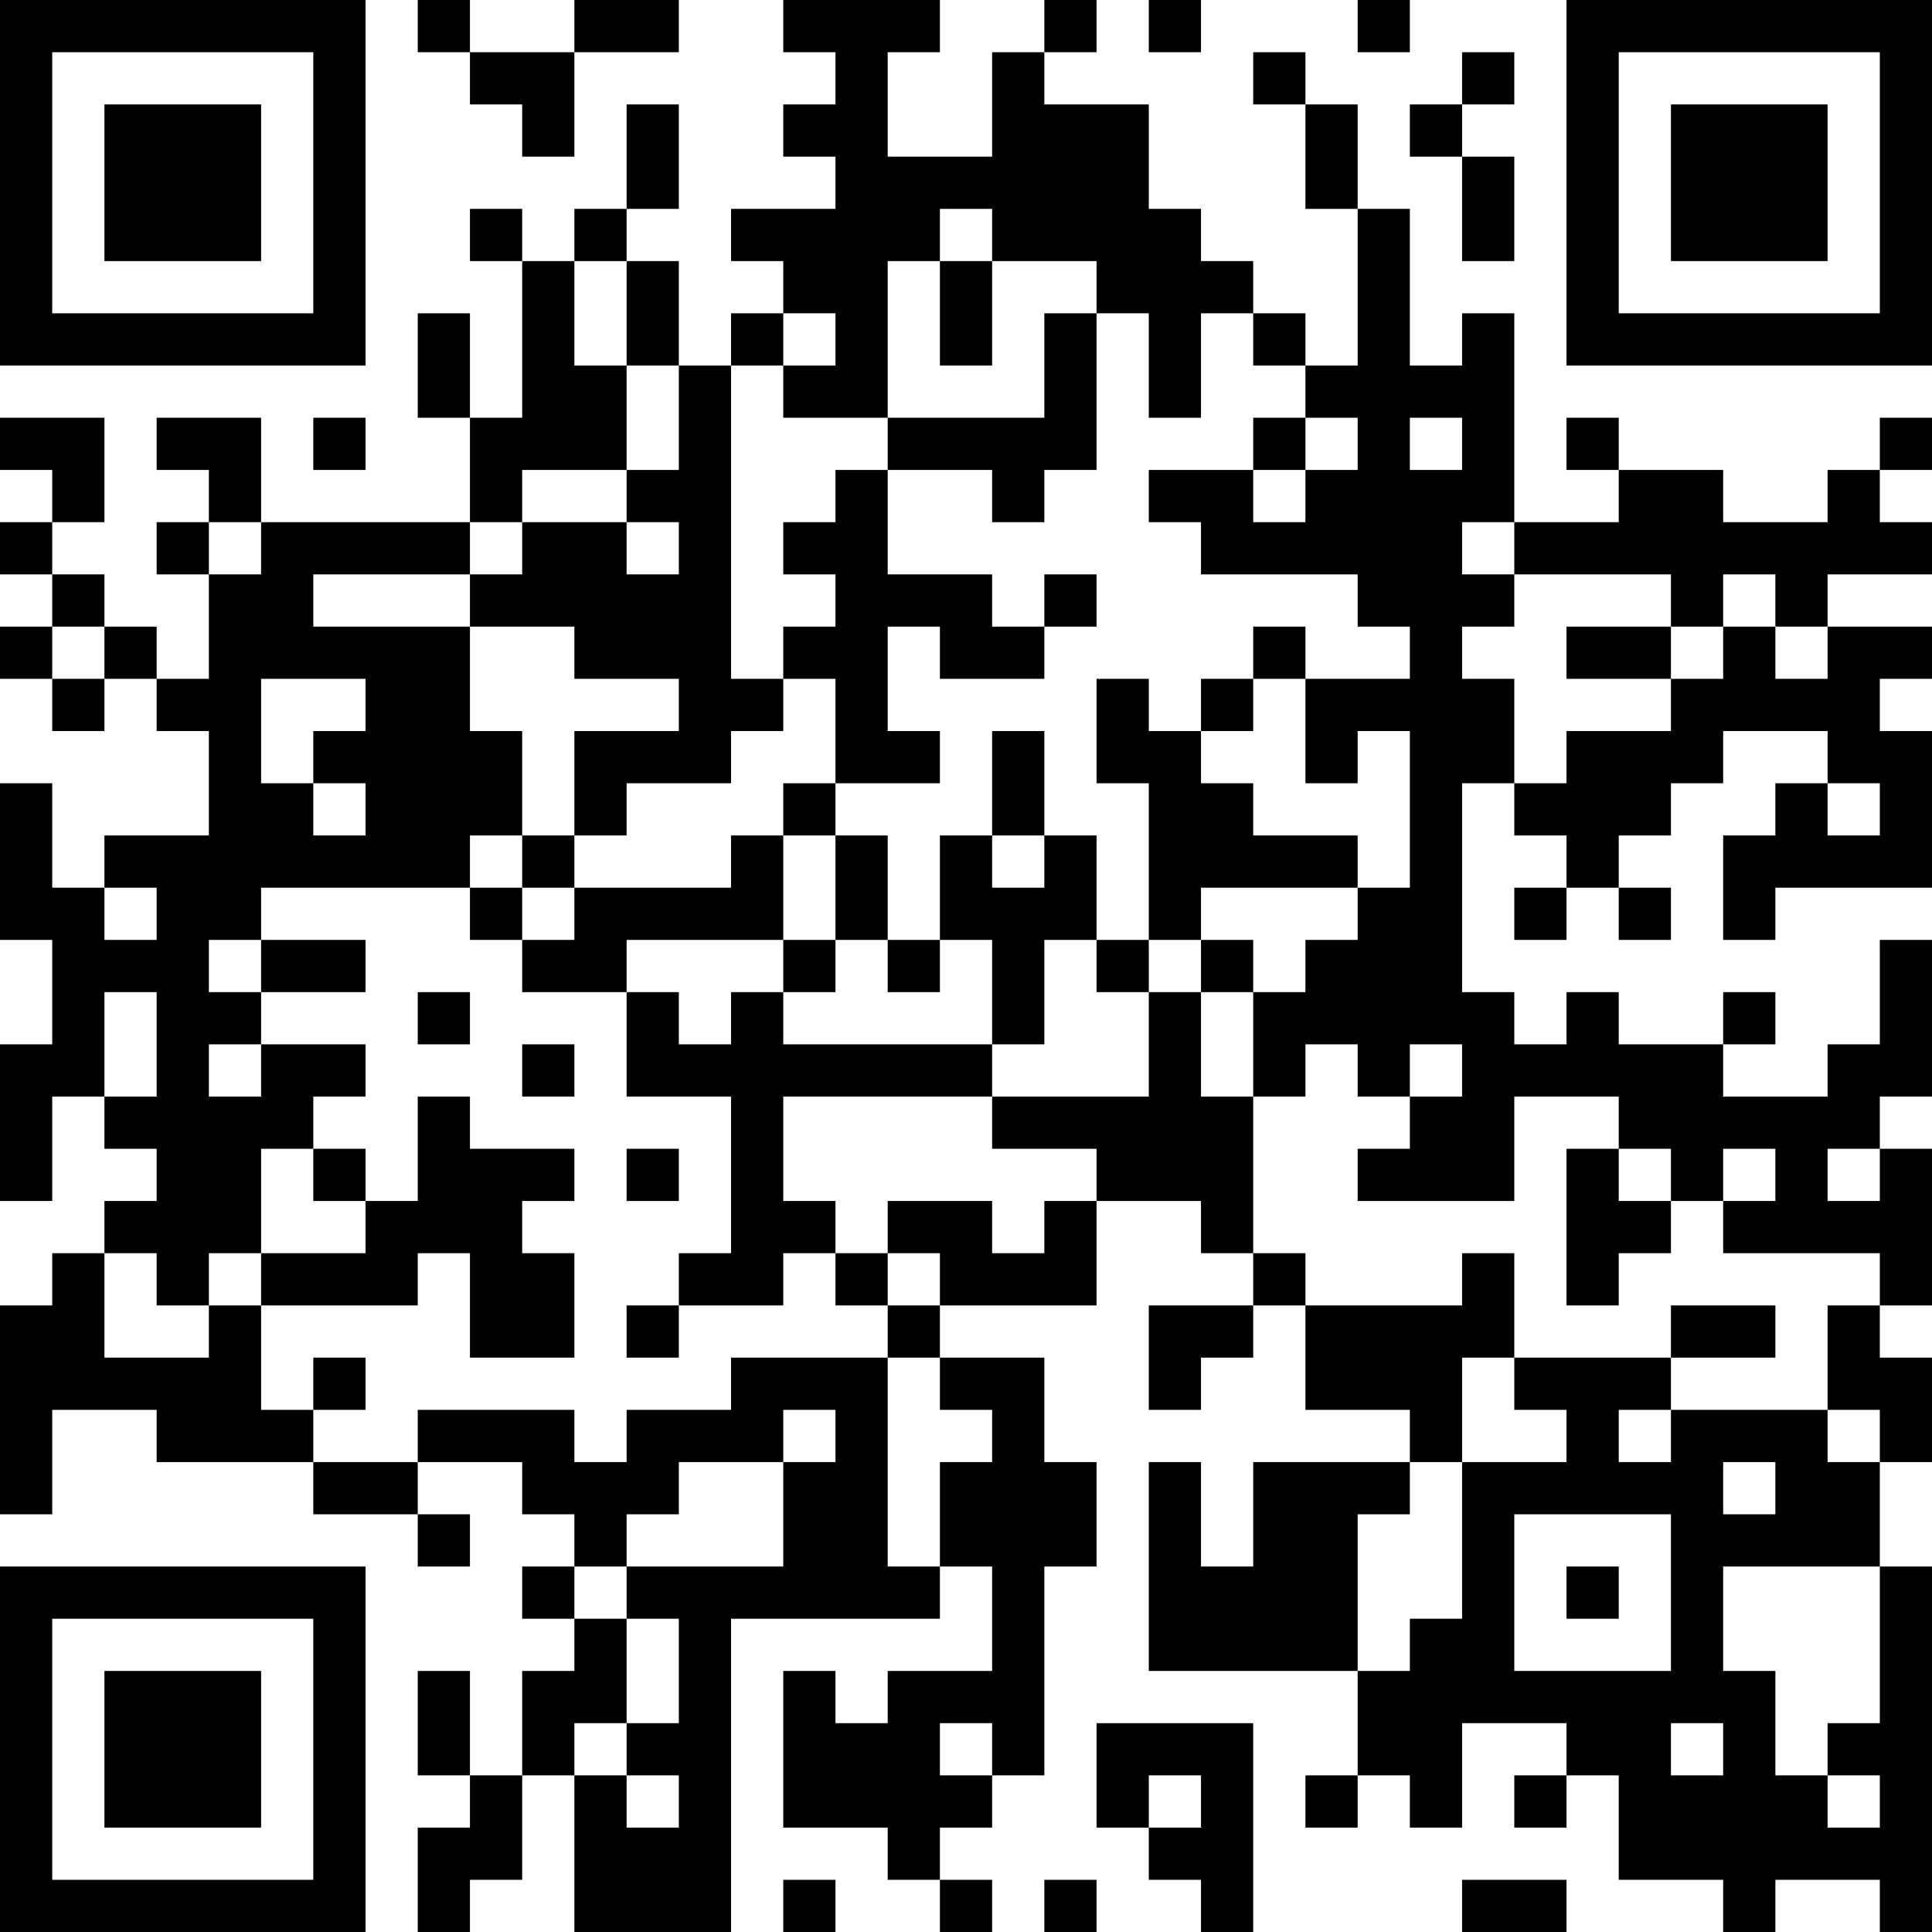 <?xml version="1.0" encoding="UTF-8"?>
<svg xmlns="http://www.w3.org/2000/svg" version="1.1" width="400" height="400" viewBox="0 0 400 400"><rect x="0" y="0" width="400" height="400" fill="#ffffff"/><g transform="scale(10.811)"><g transform="translate(0,0)"><path fill-rule="evenodd" d="M8 0L8 1L9 1L9 2L10 2L10 3L11 3L11 1L13 1L13 0L11 0L11 1L9 1L9 0ZM15 0L15 1L16 1L16 2L15 2L15 3L16 3L16 4L14 4L14 5L15 5L15 6L14 6L14 7L13 7L13 5L12 5L12 4L13 4L13 2L12 2L12 4L11 4L11 5L10 5L10 4L9 4L9 5L10 5L10 8L9 8L9 6L8 6L8 8L9 8L9 10L5 10L5 8L3 8L3 9L4 9L4 10L3 10L3 11L4 11L4 13L3 13L3 12L2 12L2 11L1 11L1 10L2 10L2 8L0 8L0 9L1 9L1 10L0 10L0 11L1 11L1 12L0 12L0 13L1 13L1 14L2 14L2 13L3 13L3 14L4 14L4 16L2 16L2 17L1 17L1 15L0 15L0 18L1 18L1 20L0 20L0 23L1 23L1 21L2 21L2 22L3 22L3 23L2 23L2 24L1 24L1 25L0 25L0 29L1 29L1 27L3 27L3 28L6 28L6 29L8 29L8 30L9 30L9 29L8 29L8 28L10 28L10 29L11 29L11 30L10 30L10 31L11 31L11 32L10 32L10 34L9 34L9 32L8 32L8 34L9 34L9 35L8 35L8 37L9 37L9 36L10 36L10 34L11 34L11 37L14 37L14 31L18 31L18 30L19 30L19 32L17 32L17 33L16 33L16 32L15 32L15 35L17 35L17 36L18 36L18 37L19 37L19 36L18 36L18 35L19 35L19 34L20 34L20 30L21 30L21 28L20 28L20 26L18 26L18 25L21 25L21 23L23 23L23 24L24 24L24 25L22 25L22 27L23 27L23 26L24 26L24 25L25 25L25 27L27 27L27 28L24 28L24 30L23 30L23 28L22 28L22 32L26 32L26 34L25 34L25 35L26 35L26 34L27 34L27 35L28 35L28 33L30 33L30 34L29 34L29 35L30 35L30 34L31 34L31 36L33 36L33 37L34 37L34 36L36 36L36 37L37 37L37 30L36 30L36 28L37 28L37 26L36 26L36 25L37 25L37 22L36 22L36 21L37 21L37 18L36 18L36 20L35 20L35 21L33 21L33 20L34 20L34 19L33 19L33 20L31 20L31 19L30 19L30 20L29 20L29 19L28 19L28 15L29 15L29 16L30 16L30 17L29 17L29 18L30 18L30 17L31 17L31 18L32 18L32 17L31 17L31 16L32 16L32 15L33 15L33 14L35 14L35 15L34 15L34 16L33 16L33 18L34 18L34 17L37 17L37 14L36 14L36 13L37 13L37 12L35 12L35 11L37 11L37 10L36 10L36 9L37 9L37 8L36 8L36 9L35 9L35 10L33 10L33 9L31 9L31 8L30 8L30 9L31 9L31 10L29 10L29 6L28 6L28 7L27 7L27 4L26 4L26 2L25 2L25 1L24 1L24 2L25 2L25 4L26 4L26 7L25 7L25 6L24 6L24 5L23 5L23 4L22 4L22 2L20 2L20 1L21 1L21 0L20 0L20 1L19 1L19 3L17 3L17 1L18 1L18 0ZM22 0L22 1L23 1L23 0ZM26 0L26 1L27 1L27 0ZM28 1L28 2L27 2L27 3L28 3L28 5L29 5L29 3L28 3L28 2L29 2L29 1ZM18 4L18 5L17 5L17 8L15 8L15 7L16 7L16 6L15 6L15 7L14 7L14 13L15 13L15 14L14 14L14 15L12 15L12 16L11 16L11 14L13 14L13 13L11 13L11 12L9 12L9 11L10 11L10 10L12 10L12 11L13 11L13 10L12 10L12 9L13 9L13 7L12 7L12 5L11 5L11 7L12 7L12 9L10 9L10 10L9 10L9 11L6 11L6 12L9 12L9 14L10 14L10 16L9 16L9 17L5 17L5 18L4 18L4 19L5 19L5 20L4 20L4 21L5 21L5 20L7 20L7 21L6 21L6 22L5 22L5 24L4 24L4 25L3 25L3 24L2 24L2 26L4 26L4 25L5 25L5 27L6 27L6 28L8 28L8 27L11 27L11 28L12 28L12 27L14 27L14 26L17 26L17 30L18 30L18 28L19 28L19 27L18 27L18 26L17 26L17 25L18 25L18 24L17 24L17 23L19 23L19 24L20 24L20 23L21 23L21 22L19 22L19 21L22 21L22 19L23 19L23 21L24 21L24 24L25 24L25 25L28 25L28 24L29 24L29 26L28 26L28 28L27 28L27 29L26 29L26 32L27 32L27 31L28 31L28 28L30 28L30 27L29 27L29 26L32 26L32 27L31 27L31 28L32 28L32 27L35 27L35 28L36 28L36 27L35 27L35 25L36 25L36 24L33 24L33 23L34 23L34 22L33 22L33 23L32 23L32 22L31 22L31 21L29 21L29 23L26 23L26 22L27 22L27 21L28 21L28 20L27 20L27 21L26 21L26 20L25 20L25 21L24 21L24 19L25 19L25 18L26 18L26 17L27 17L27 14L26 14L26 15L25 15L25 13L27 13L27 12L26 12L26 11L23 11L23 10L22 10L22 9L24 9L24 10L25 10L25 9L26 9L26 8L25 8L25 7L24 7L24 6L23 6L23 8L22 8L22 6L21 6L21 5L19 5L19 4ZM18 5L18 7L19 7L19 5ZM20 6L20 8L17 8L17 9L16 9L16 10L15 10L15 11L16 11L16 12L15 12L15 13L16 13L16 15L15 15L15 16L14 16L14 17L11 17L11 16L10 16L10 17L9 17L9 18L10 18L10 19L12 19L12 21L14 21L14 24L13 24L13 25L12 25L12 26L13 26L13 25L15 25L15 24L16 24L16 25L17 25L17 24L16 24L16 23L15 23L15 21L19 21L19 20L20 20L20 18L21 18L21 19L22 19L22 18L23 18L23 19L24 19L24 18L23 18L23 17L26 17L26 16L24 16L24 15L23 15L23 14L24 14L24 13L25 13L25 12L24 12L24 13L23 13L23 14L22 14L22 13L21 13L21 15L22 15L22 18L21 18L21 16L20 16L20 14L19 14L19 16L18 16L18 18L17 18L17 16L16 16L16 15L18 15L18 14L17 14L17 12L18 12L18 13L20 13L20 12L21 12L21 11L20 11L20 12L19 12L19 11L17 11L17 9L19 9L19 10L20 10L20 9L21 9L21 6ZM6 8L6 9L7 9L7 8ZM24 8L24 9L25 9L25 8ZM27 8L27 9L28 9L28 8ZM4 10L4 11L5 11L5 10ZM28 10L28 11L29 11L29 12L28 12L28 13L29 13L29 15L30 15L30 14L32 14L32 13L33 13L33 12L34 12L34 13L35 13L35 12L34 12L34 11L33 11L33 12L32 12L32 11L29 11L29 10ZM1 12L1 13L2 13L2 12ZM30 12L30 13L32 13L32 12ZM5 13L5 15L6 15L6 16L7 16L7 15L6 15L6 14L7 14L7 13ZM35 15L35 16L36 16L36 15ZM15 16L15 18L12 18L12 19L13 19L13 20L14 20L14 19L15 19L15 20L19 20L19 18L18 18L18 19L17 19L17 18L16 18L16 16ZM19 16L19 17L20 17L20 16ZM2 17L2 18L3 18L3 17ZM10 17L10 18L11 18L11 17ZM5 18L5 19L7 19L7 18ZM15 18L15 19L16 19L16 18ZM2 19L2 21L3 21L3 19ZM8 19L8 20L9 20L9 19ZM10 20L10 21L11 21L11 20ZM8 21L8 23L7 23L7 22L6 22L6 23L7 23L7 24L5 24L5 25L8 25L8 24L9 24L9 26L11 26L11 24L10 24L10 23L11 23L11 22L9 22L9 21ZM12 22L12 23L13 23L13 22ZM30 22L30 25L31 25L31 24L32 24L32 23L31 23L31 22ZM35 22L35 23L36 23L36 22ZM32 25L32 26L34 26L34 25ZM6 26L6 27L7 27L7 26ZM15 27L15 28L13 28L13 29L12 29L12 30L11 30L11 31L12 31L12 33L11 33L11 34L12 34L12 35L13 35L13 34L12 34L12 33L13 33L13 31L12 31L12 30L15 30L15 28L16 28L16 27ZM33 28L33 29L34 29L34 28ZM29 29L29 32L32 32L32 29ZM30 30L30 31L31 31L31 30ZM33 30L33 32L34 32L34 34L35 34L35 35L36 35L36 34L35 34L35 33L36 33L36 30ZM18 33L18 34L19 34L19 33ZM21 33L21 35L22 35L22 36L23 36L23 37L24 37L24 33ZM32 33L32 34L33 34L33 33ZM22 34L22 35L23 35L23 34ZM15 36L15 37L16 37L16 36ZM20 36L20 37L21 37L21 36ZM28 36L28 37L30 37L30 36ZM0 0L0 7L7 7L7 0ZM1 1L1 6L6 6L6 1ZM2 2L2 5L5 5L5 2ZM30 0L30 7L37 7L37 0ZM31 1L31 6L36 6L36 1ZM32 2L32 5L35 5L35 2ZM0 30L0 37L7 37L7 30ZM1 31L1 36L6 36L6 31ZM2 32L2 35L5 35L5 32Z" fill="#000000"/></g></g></svg>
